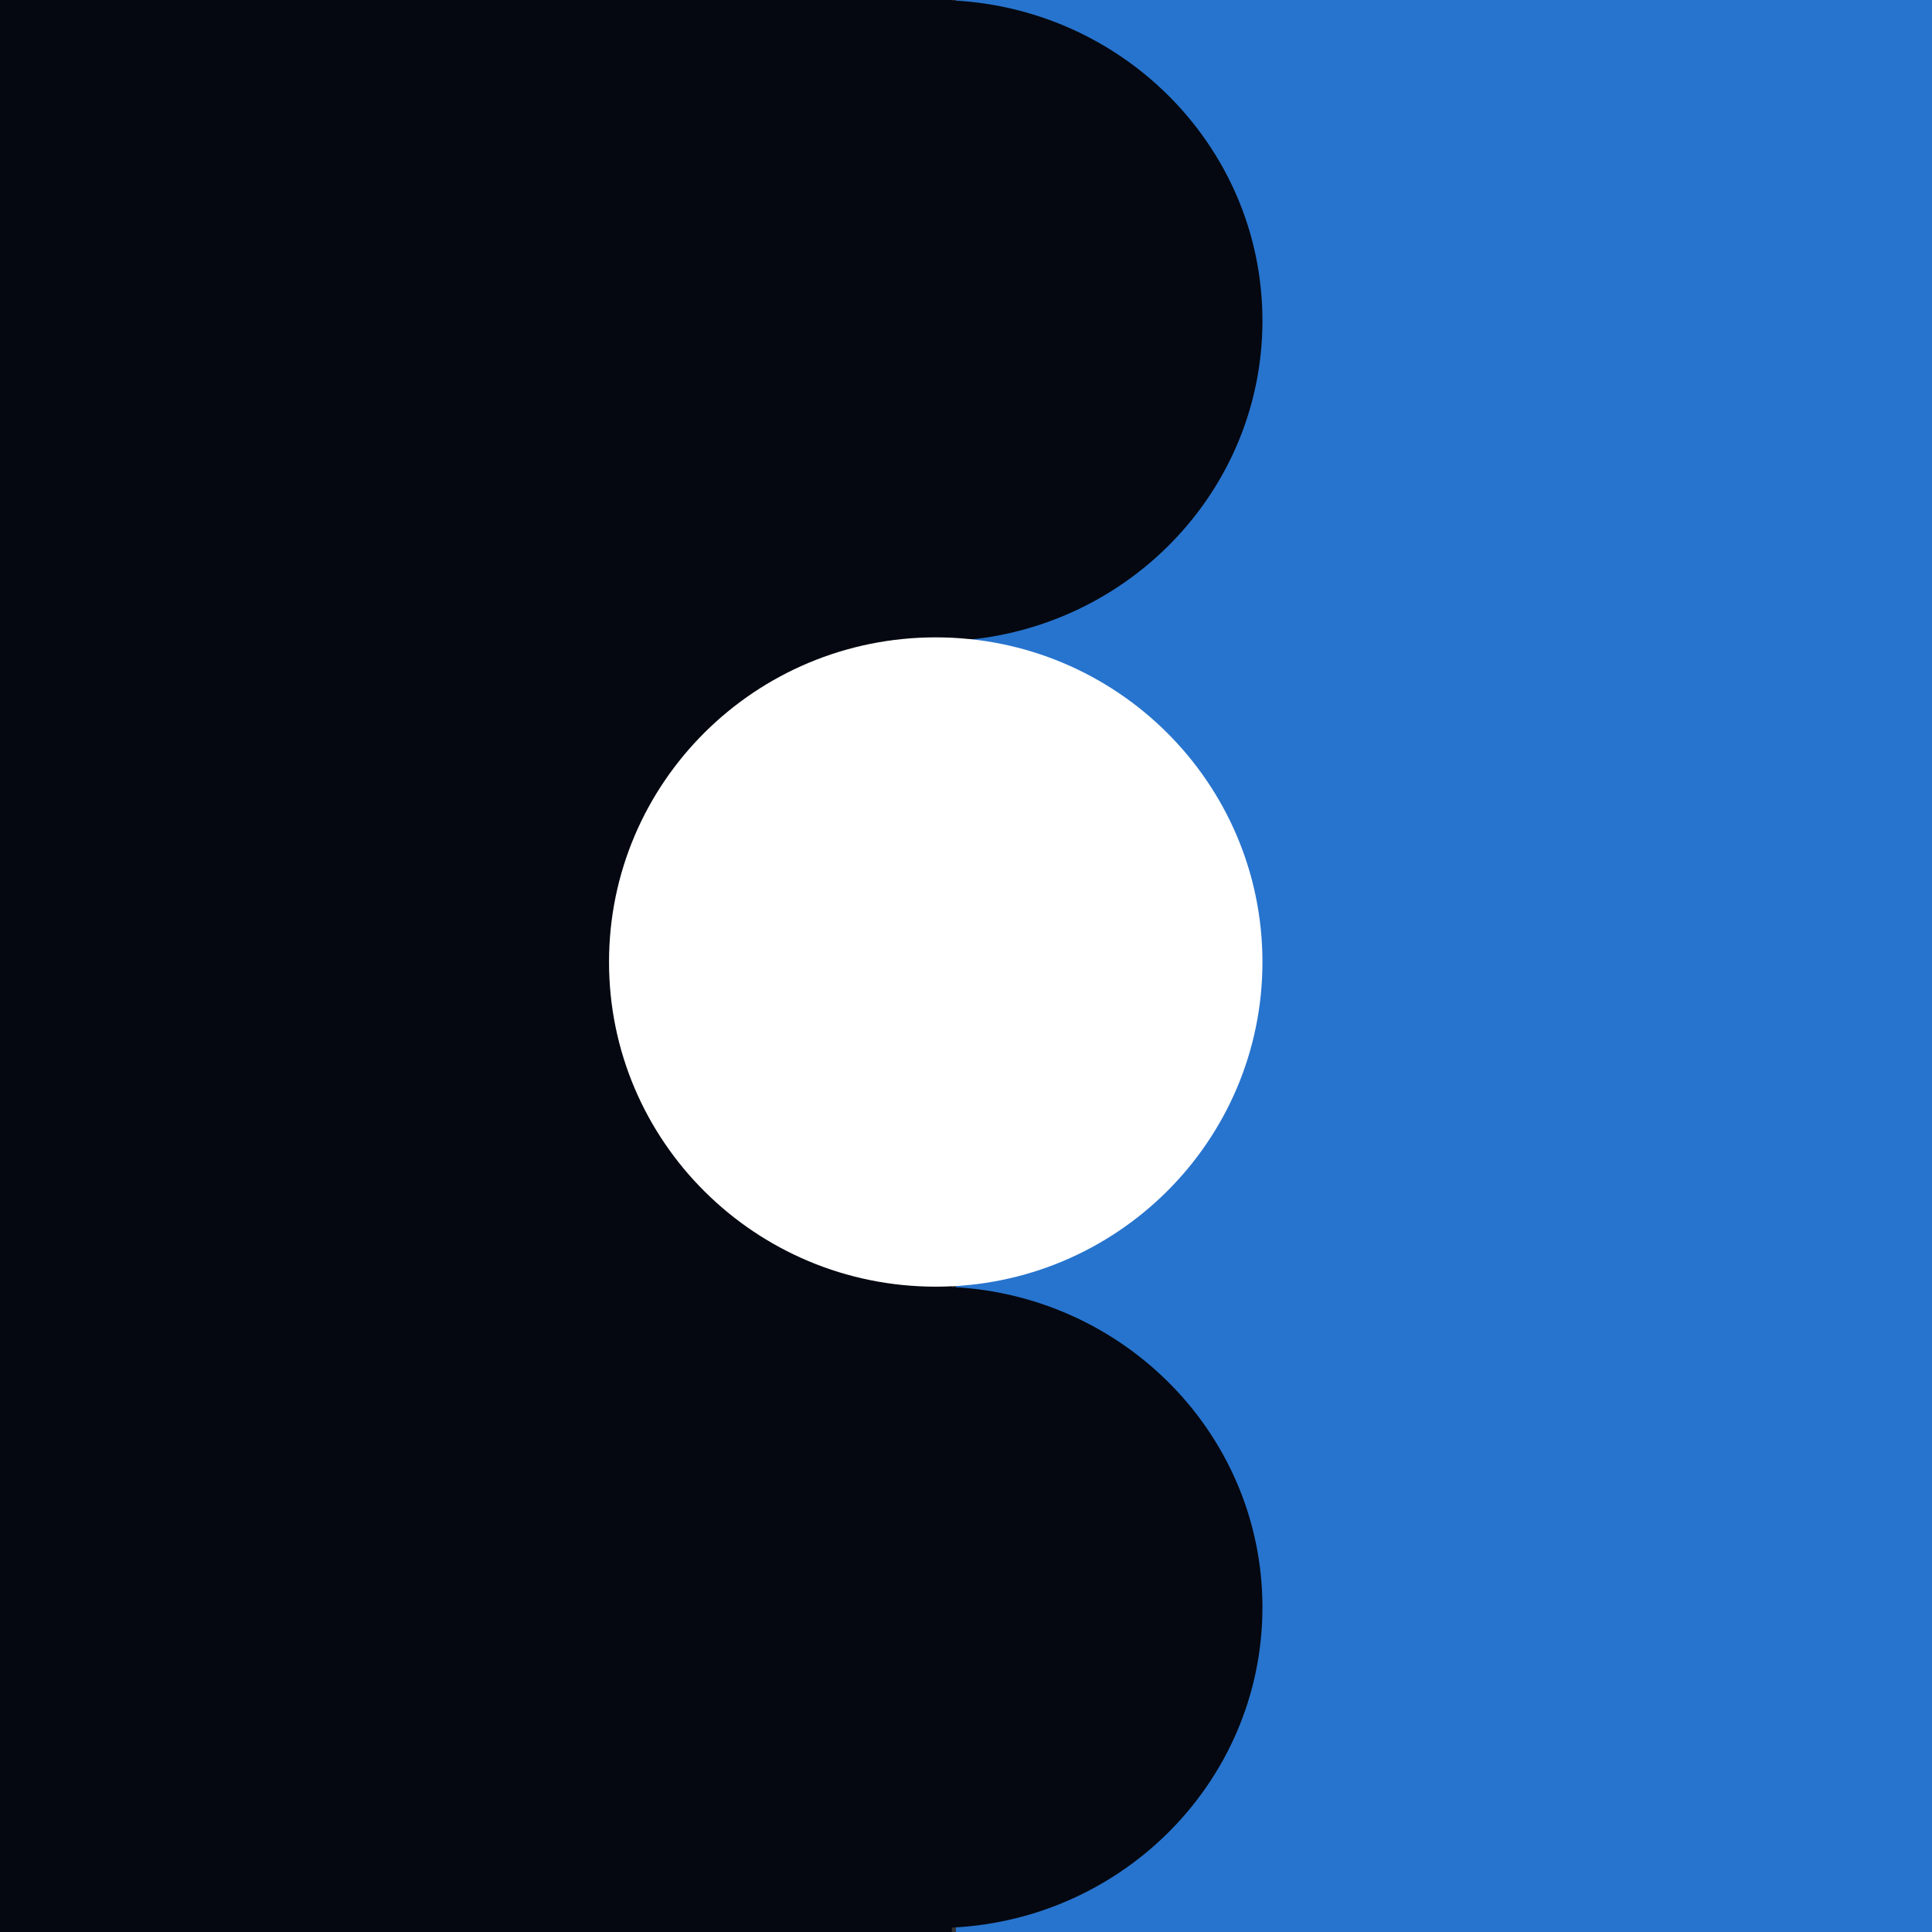 <svg width="48" height="48" viewBox="0 0 48 48" fill="none" xmlns="http://www.w3.org/2000/svg">
<rect x="0" y="0" width="48" height="48" fill="#333333" stroke="none"/>
<path d="M23.65 0H0V48H23.65V0Z" fill="#050810"/>
<path d="M48 0H23.75V48H48V0Z" fill="#2774CE"/>
<path fill-rule="evenodd" clip-rule="evenodd" d="M31.365 7.967C31.365 12.367 27.731 15.934 23.248 15.934C18.765 15.934 15.131 12.367 15.131 7.967C15.131 3.567 18.765 0 23.248 0C27.731 0 31.365 3.567 31.365 7.967ZM31.365 39.933C31.365 44.333 27.731 47.9 23.248 47.9C18.765 47.9 15.131 44.333 15.131 39.933C15.131 35.533 18.765 31.966 23.248 31.966C27.731 31.966 31.365 35.533 31.365 39.933Z" fill="#050810"/>
<path d="M23.248 31.967C27.731 31.967 31.365 28.356 31.365 23.901C31.365 19.446 27.731 15.835 23.248 15.835C18.765 15.835 15.131 19.445 15.131 23.901C15.131 28.356 18.765 31.967 23.248 31.967Z" fill="white"/>
</svg>
